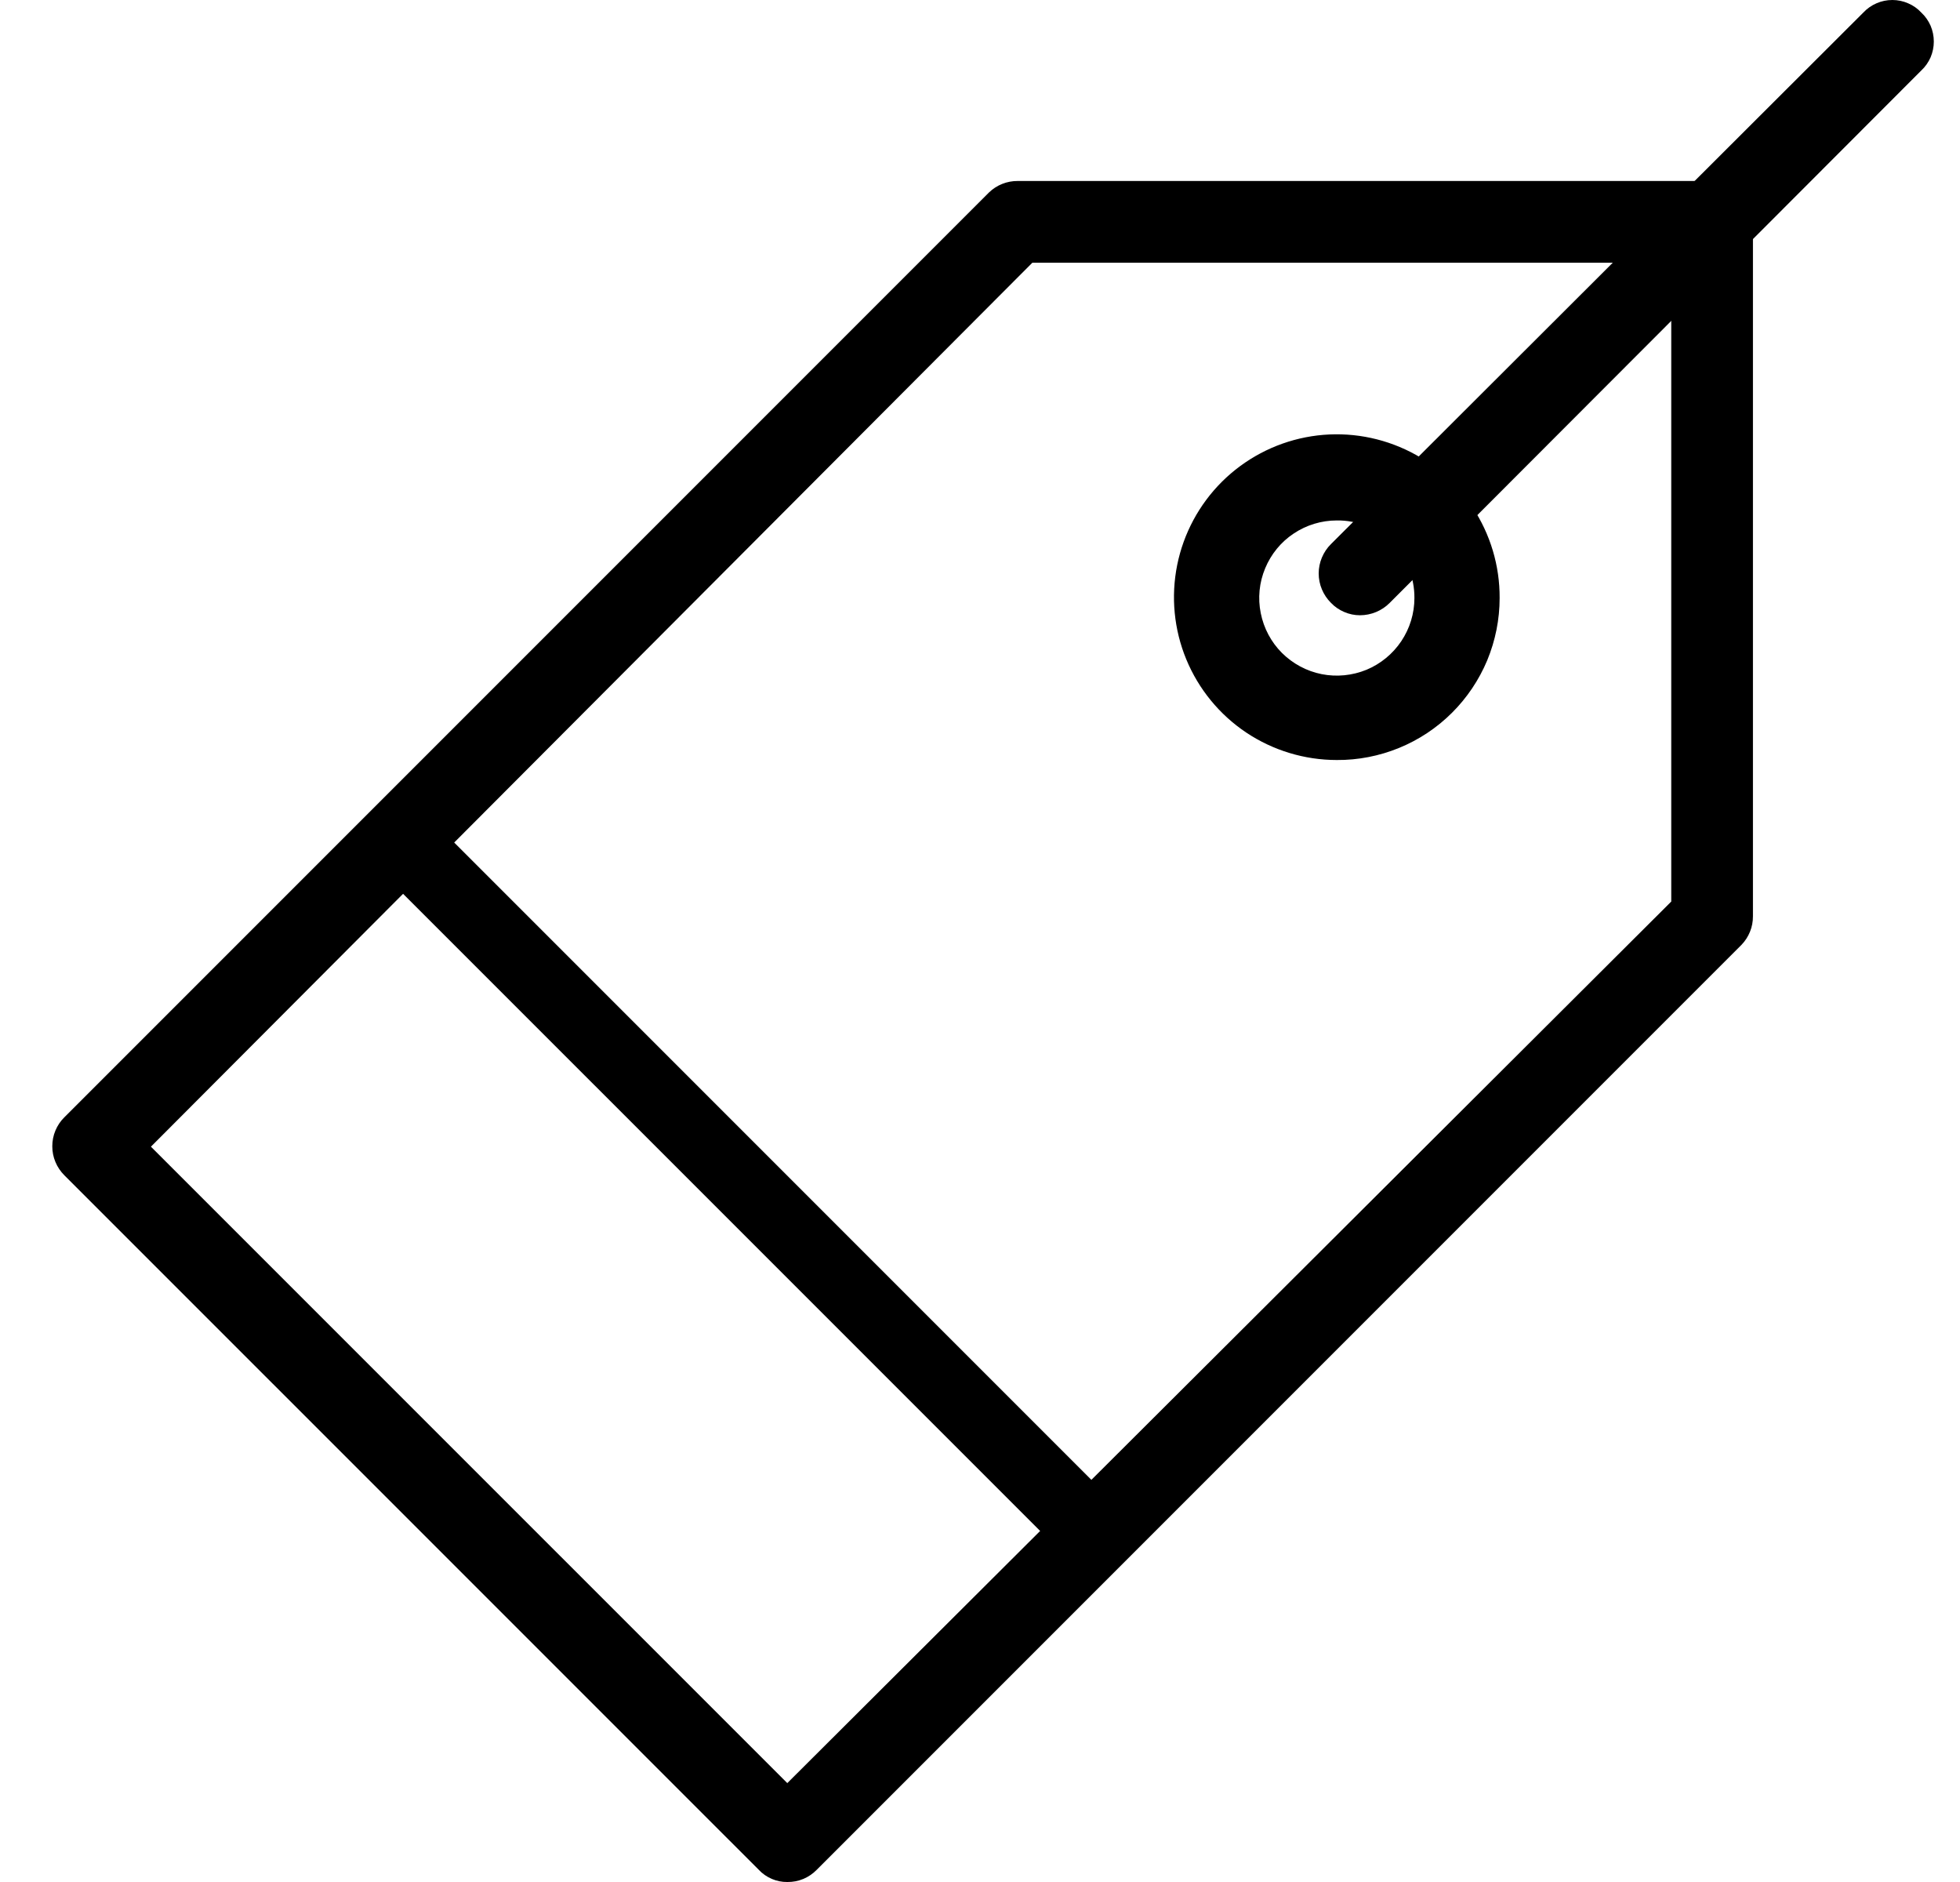 <svg width="25" height="24" viewBox="0 0 25 24" fill="none" xmlns="http://www.w3.org/2000/svg">
<g clip-path="url(#clip0_3622_7434)">
<path d="M10.042 24C9.974 24.001 9.906 23.987 9.843 23.96C9.781 23.933 9.724 23.894 9.678 23.844L0.821 14.988C0.772 14.939 0.733 14.881 0.707 14.818C0.68 14.755 0.667 14.686 0.667 14.618C0.667 14.549 0.68 14.481 0.707 14.417C0.733 14.354 0.772 14.296 0.821 14.248L12.616 2.453C12.714 2.359 12.845 2.307 12.981 2.308H21.838C21.976 2.308 22.108 2.363 22.206 2.46C22.304 2.558 22.359 2.69 22.359 2.829V11.685C22.36 11.821 22.307 11.951 22.213 12.049L10.418 23.844C10.369 23.894 10.311 23.934 10.246 23.961C10.182 23.988 10.112 24.001 10.042 24ZM1.925 14.623L10.042 22.739L21.317 11.497V3.35H13.168L1.925 14.623Z" fill="black"/>
<path d="M5.473 10.424L4.82 11.077L13.632 19.888L14.285 19.236L5.473 10.424Z" fill="black"/>
<path d="M17.051 9.692C16.64 9.692 16.238 9.57 15.896 9.342C15.554 9.113 15.288 8.788 15.131 8.408C14.974 8.028 14.934 7.609 15.015 7.206C15.096 6.803 15.295 6.433 15.586 6.143C15.878 5.853 16.249 5.656 16.652 5.577C17.056 5.498 17.474 5.541 17.853 5.7C18.233 5.859 18.556 6.127 18.783 6.47C19.01 6.813 19.13 7.215 19.128 7.626C19.128 7.899 19.074 8.168 18.97 8.42C18.865 8.671 18.712 8.899 18.519 9.091C18.326 9.283 18.097 9.435 17.845 9.538C17.593 9.641 17.323 9.694 17.051 9.692ZM17.051 6.637C16.855 6.637 16.664 6.695 16.501 6.804C16.338 6.912 16.212 7.067 16.137 7.248C16.062 7.428 16.042 7.627 16.081 7.819C16.119 8.011 16.213 8.188 16.351 8.326C16.49 8.464 16.666 8.559 16.858 8.597C17.05 8.635 17.249 8.615 17.43 8.541C17.61 8.466 17.765 8.339 17.874 8.176C17.983 8.013 18.041 7.822 18.041 7.626C18.042 7.496 18.017 7.367 17.968 7.246C17.919 7.125 17.846 7.016 17.754 6.923C17.662 6.831 17.552 6.758 17.431 6.709C17.311 6.66 17.181 6.635 17.051 6.637Z" fill="black"/>
<path d="M17.346 7.846C17.277 7.846 17.209 7.832 17.145 7.804C17.082 7.777 17.024 7.738 16.977 7.688C16.927 7.639 16.888 7.58 16.861 7.516C16.834 7.452 16.82 7.383 16.82 7.313C16.82 7.243 16.834 7.174 16.861 7.11C16.888 7.046 16.927 6.987 16.977 6.938L23.767 0.16C23.815 0.109 23.872 0.069 23.935 0.042C23.999 0.014 24.067 0 24.137 0C24.206 0 24.275 0.014 24.338 0.042C24.402 0.069 24.459 0.109 24.506 0.16C24.557 0.207 24.597 0.265 24.625 0.328C24.652 0.392 24.666 0.46 24.666 0.53C24.666 0.599 24.652 0.667 24.625 0.731C24.597 0.794 24.557 0.852 24.506 0.899L17.726 7.688C17.626 7.789 17.489 7.846 17.346 7.846Z" fill="black"/>
</g>
<defs>
<clipPath id="clip0_3622_7434">
<rect width="24" height="24" fill="white" transform="translate(0.667)"/>
</clipPath>
</defs>
</svg>
